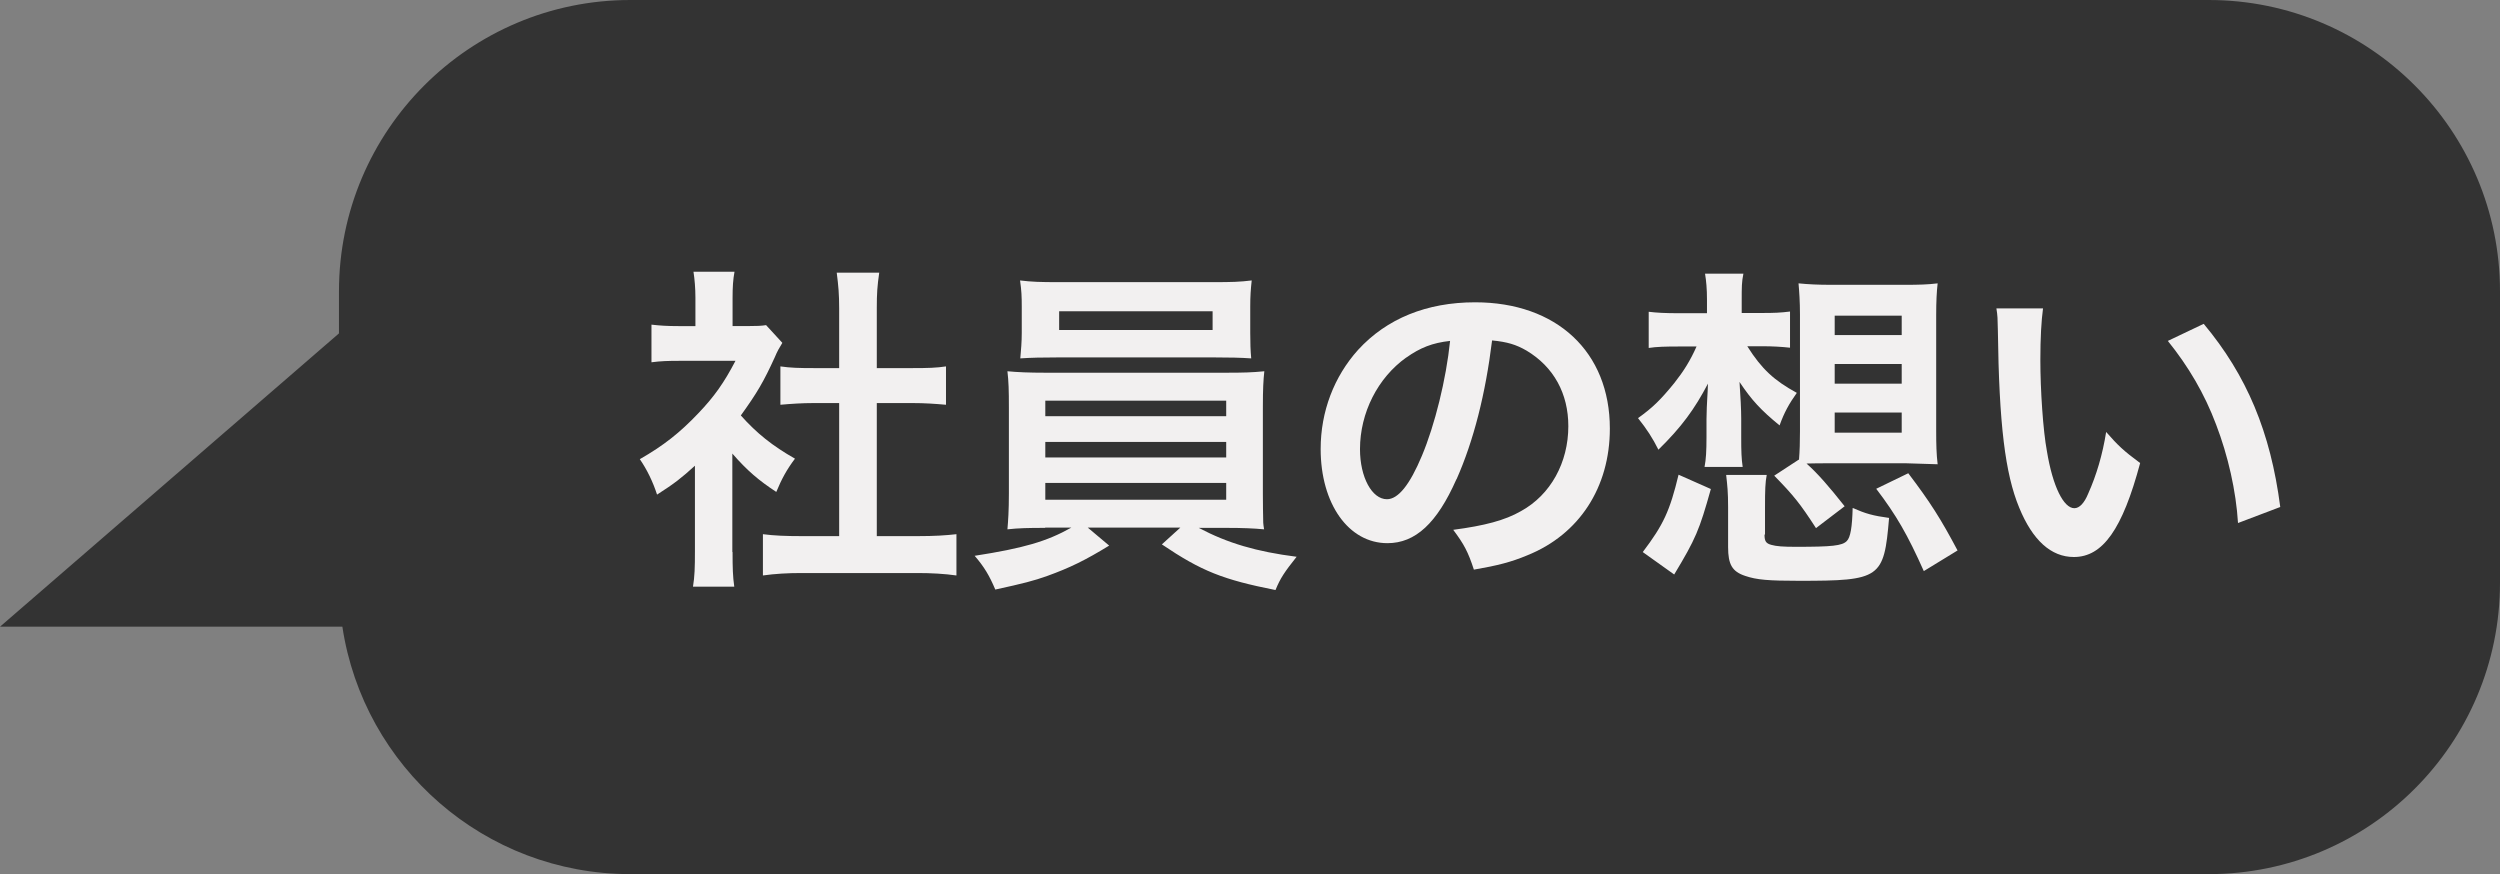 <?xml version="1.0" encoding="UTF-8"?>
<svg id="_レイヤー_2" data-name="レイヤー 2" xmlns="http://www.w3.org/2000/svg" width="102.96" height="36" viewBox="0 0 102.96 36">
  <rect x="0" y="0" width="102.96" height="36" fill="#808080" stroke="none"/>
  <defs>
    <style>
      .cls-1 {
        isolation: isolate;
      }

      .cls-2 {
        fill: #f2f0f0;
      }

      .cls-2, .cls-3 {
        stroke-width: 0px;
      }

      .cls-3 {
        fill: #333;
      }
    </style>
  </defs>
  <g id="_レイヤー_1-2" data-name="レイヤー 1">
    <g id="_合体_1" data-name="合体 1">
      <path class="cls-3" d="M90.96,35H25.96c-2.65,0-5.21-.95-7.2-2.69-1.98-1.72-3.28-4.08-3.67-6.65l-.13-.85H2.68l11.93-10.33.35-.3v-2.19c0-2.94,1.14-5.7,3.22-7.78,2.08-2.08,4.84-3.22,7.78-3.22h65c2.94,0,5.7,1.14,7.78,3.22,2.08,2.08,3.22,4.84,3.22,7.78v12c0,2.94-1.14,5.7-3.22,7.78-2.08,2.08-4.84,3.22-7.78,3.22Z"/>
      <path class="cls-3" d="M90.96,34c5.51,0,10-4.49,10-10v-12c0-5.51-4.49-10-10-10H25.96c-5.51,0-10,4.49-10,10v2.64l-10.6,9.17h10.45l.26,1.7c.35,2.34,1.54,4.49,3.34,6.05,1.82,1.57,4.14,2.44,6.55,2.44h65M90.96,36H25.96c-6.01,0-10.99-4.42-11.86-10.19H0l13.96-12.08v-1.73C13.96,5.37,19.34,0,25.96,0h65c6.63,0,12,5.37,12,12v12c0,6.63-5.37,12-12,12Z"/>
    </g>
    <g id="_社員の想い" data-name="社員の想い" class="cls-1">
      <g class="cls-1">
        <path class="cls-2" d="M30.17,22.73c0,.66.01,1.01.07,1.43h-1.7c.07-.42.08-.8.08-1.46v-3.52c-.55.5-.84.73-1.56,1.19-.17-.53-.42-1.04-.71-1.46.98-.56,1.65-1.09,2.41-1.89.66-.69,1.06-1.26,1.53-2.16h-2.28c-.5,0-.8.01-1.18.06v-1.55c.35.04.64.06,1.11.06h.7v-1.18c0-.36-.03-.74-.08-1.06h1.69c-.06.32-.08.63-.08,1.09v1.15h.57c.43,0,.63-.01.81-.04l.67.73c-.13.21-.21.35-.31.59-.46,1.01-.73,1.47-1.4,2.4.66.74,1.3,1.25,2.23,1.78-.34.45-.55.84-.77,1.37-.73-.48-1.2-.88-1.81-1.58v4.06ZM36.11,22.08h1.68c.7,0,1.16-.03,1.6-.08v1.7c-.49-.07-1.04-.1-1.6-.1h-4.79c-.56,0-1.09.03-1.58.1v-1.7c.45.06.94.08,1.61.08h1.53v-5.48h-1.05c-.48,0-.92.03-1.37.07v-1.58c.41.06.77.07,1.37.07h1.05v-2.47c0-.57-.03-.91-.1-1.46h1.75c-.08.56-.1.85-.1,1.46v2.47h1.48c.63,0,.98-.01,1.37-.07v1.58c-.45-.04-.88-.07-1.37-.07h-1.48v5.48Z"/>
        <path class="cls-2" d="M43.05,21.74c-.7,0-1.11.01-1.56.06.03-.35.06-.77.06-1.47v-3.54c0-.71-.01-1.08-.06-1.5.42.04.9.06,1.56.06h7.45c.69,0,1.08-.01,1.57-.06-.04.38-.06.71-.06,1.5v3.54c0,.55.01.85.01.91,0,.27,0,.31.04.56-.43-.04-.87-.06-1.57-.06h-1.12c1.19.63,2.38.98,4.03,1.19-.5.63-.67.88-.87,1.37-2.17-.43-3.05-.78-4.68-1.88l.76-.69h-3.81l.88.74c-.98.6-1.61.91-2.55,1.25-.56.2-.99.31-2.14.56-.24-.57-.46-.94-.85-1.39,2-.31,2.97-.59,3.98-1.16h-1.08ZM51.49,13.71c0,.42.01.73.04,1.05-.42-.03-.9-.04-1.51-.04h-6.46c-.63,0-1.12.01-1.54.04.03-.35.06-.67.06-1.05v-1.08c0-.42-.01-.66-.07-1.08.49.06.84.07,1.6.07h6.36c.76,0,1.09-.01,1.58-.07-.04.38-.06.63-.06,1.08v1.08ZM43.05,17.14h7.45v-.64h-7.45v.64ZM43.05,18.84h7.45v-.64h-7.45v.64ZM43.05,20.58h7.45v-.69h-7.45v.69ZM43.62,12.82v.77h6.32v-.77h-6.32Z"/>
        <path class="cls-2" d="M59.98,19.74c-.8,1.81-1.69,2.63-2.84,2.63-1.6,0-2.75-1.62-2.75-3.88,0-1.54.55-2.98,1.54-4.08,1.18-1.29,2.83-1.96,4.82-1.96,3.36,0,5.55,2.04,5.55,5.2,0,2.42-1.26,4.36-3.4,5.22-.67.28-1.22.42-2.2.59-.24-.74-.41-1.05-.85-1.64,1.29-.17,2.13-.39,2.79-.77,1.22-.67,1.95-2,1.95-3.5,0-1.34-.6-2.44-1.72-3.11-.43-.25-.8-.36-1.42-.42-.27,2.2-.76,4.13-1.46,5.71ZM57.92,14.72c-1.18.84-1.91,2.28-1.91,3.78,0,1.15.49,2.06,1.11,2.06.46,0,.94-.59,1.44-1.79.53-1.26,1-3.15,1.16-4.73-.73.08-1.23.28-1.81.69Z"/>
        <path class="cls-2" d="M71.96,14.26c.6.95,1.11,1.41,2.04,1.92-.32.45-.52.81-.71,1.34-.77-.63-1.15-1.04-1.65-1.79.04.57.07,1.15.07,1.51v.77c0,.6.01.87.06,1.22h-1.57c.06-.31.08-.66.08-1.22v-.74q.01-.55.03-.84t.03-.63c-.55,1.05-1.09,1.79-2.04,2.72-.24-.48-.48-.85-.84-1.3.6-.43.92-.74,1.49-1.44.38-.48.66-.92.92-1.51h-.71c-.56,0-.94.01-1.26.06v-1.49c.32.04.66.06,1.29.06h1.11v-.55c0-.46-.03-.77-.08-1.08h1.58c-.07.35-.07.53-.07,1.12v.5h.84c.48,0,.77-.01,1.15-.06v1.49c-.36-.04-.74-.06-1.12-.06h-.62ZM67.66,22.73c.84-1.11,1.11-1.68,1.47-3.18l1.33.59c-.48,1.71-.62,2.04-1.51,3.52l-1.29-.92ZM72.67,22.02c0,.27.06.36.28.42.21.06.49.08,1.01.08,1.48,0,1.91-.04,2.1-.24.15-.15.22-.57.24-1.36.55.24.84.32,1.5.41-.21,2.49-.35,2.59-3.71,2.59-1.25,0-1.74-.04-2.21-.2-.55-.18-.71-.48-.71-1.19v-1.64c0-.63-.03-.88-.08-1.33h1.67c-.06.32-.07.62-.07,1.33v1.12ZM74.09,18.94c.03-.38.04-.74.04-1.19v-4.78c0-.55-.03-.97-.06-1.3.41.04.8.06,1.34.06h3.05c.55,0,.94-.01,1.34-.06-.04.35-.06.76-.06,1.3v4.79c0,.53.01.95.06,1.36,0,0-.43-.01-1.29-.04h-3.19c-.34,0-.57,0-.92.01.48.43.92.94,1.57,1.76l-1.18.9c-.66-1.02-.92-1.34-1.72-2.16l1.01-.66ZM75.56,13.8h2.76v-.8h-2.76v.8ZM75.56,15.8h2.76v-.81h-2.76v.81ZM75.56,17.82h2.76v-.83h-2.76v.83ZM79.23,23.52c-.67-1.5-1.13-2.3-1.96-3.39l1.32-.64c.91,1.2,1.34,1.88,2.03,3.18l-1.39.85Z"/>
        <path class="cls-2" d="M84.14,12.7c-.07.52-.11,1.21-.11,2.13,0,1.22.11,2.9.27,3.75.24,1.46.69,2.35,1.13,2.35.21,0,.41-.21.57-.6.34-.76.59-1.6.74-2.54.49.56.71.77,1.4,1.28-.73,2.73-1.54,3.87-2.73,3.87-.94,0-1.7-.69-2.25-2.03-.58-1.4-.83-3.43-.88-7.31-.01-.49-.01-.59-.06-.9h1.92ZM90.76,13.34c1.77,2.12,2.75,4.45,3.15,7.54l-1.74.66c-.08-1.32-.41-2.77-.9-4.05-.48-1.28-1.15-2.41-1.99-3.45l1.47-.7Z"/>
      </g>
    </g>
  </g>
</svg>